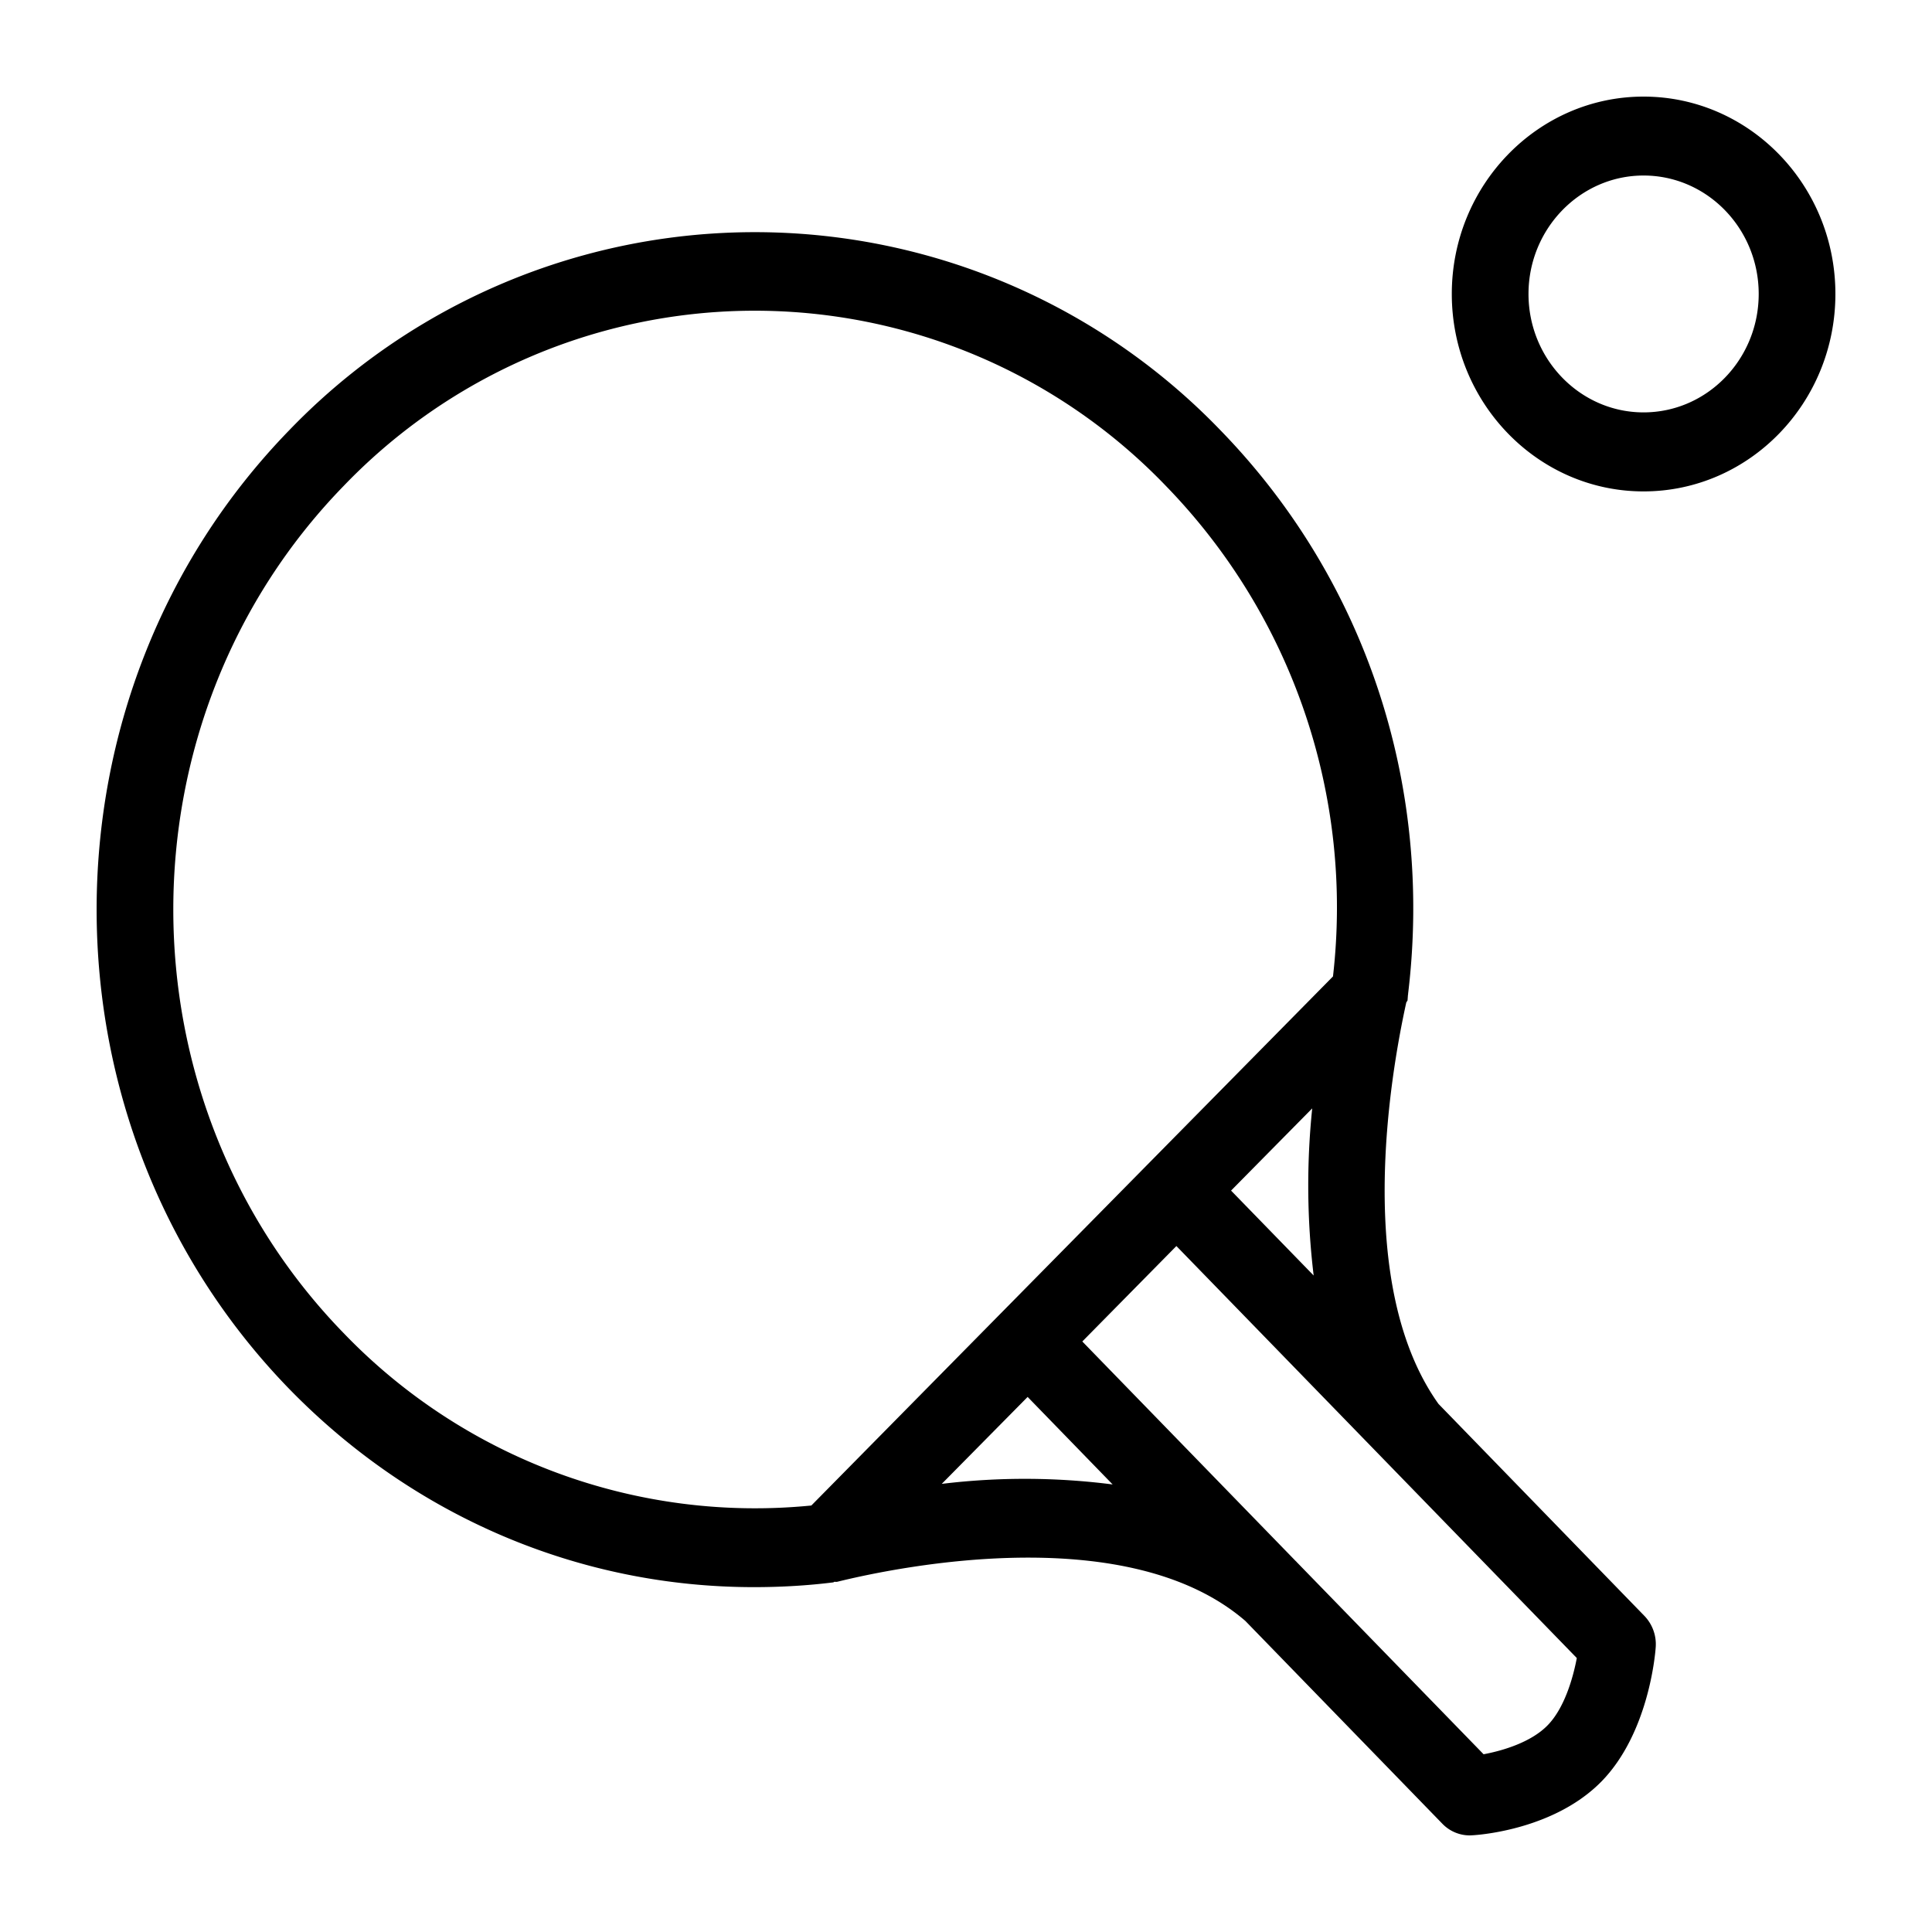 <svg class="h-6 w-6 sm:h-7 sm:w-7 text-gray-50 sc-erFXsz dnqszC" viewBox="0 0 20 20" fill="none" xmlns="http://www.w3.org/2000/svg"><path fill-rule="evenodd" clip-rule="evenodd" d="M16.021 17.86c-.17.175-.463.263-.663.3l-1.938-1.993-.002-.004h-.002l-2.212-2.276.974-.988 4.145 4.265c-.04.212-.13.52-.302.696zm-6.272-2.499l.889-.9.88.906a7.12 7.12 0 00-1.769-.006zm-6.194-1.563c-2.348-2.417-2.348-6.349 0-8.765a5.9 5.9 0 018.517 0 6.258 6.258 0 011.727 5.075l-5.4 5.477a5.908 5.908 0 01-4.844-1.787zm10.044-.594l-.855-.879.84-.851a7.777 7.777 0 00.015 1.73zm1.292 1.329c-.874-1.225-.5-3.397-.334-4.152.002-.01.013-.018.014-.027l.004-.054.001-.005c.002-.007 0-.012.002-.019.257-2.162-.445-4.28-1.943-5.821a6.69 6.69 0 00-9.642 0c-2.657 2.735-2.657 7.186 0 9.922 1.292 1.327 3.01 2.053 4.811 2.053.272 0 .546-.015.82-.049.006 0 .008-.005.012-.006.012-.001.023.002.033-.001.69-.17 3.024-.63 4.223.406l2.041 2.101a.394.394 0 00.281.119l.023-.001c.086-.004.86-.063 1.345-.561.48-.495.552-1.298.558-1.388a.423.423 0 00-.115-.32l-2.134-2.197zm2.123-10.264c-.656 0-1.191-.55-1.191-1.226 0-.675.535-1.226 1.191-1.226.658 0 1.192.55 1.192 1.226 0 .676-.534 1.226-1.192 1.226zm0-3.269c-1.095 0-1.985.917-1.985 2.043 0 1.127.89 2.044 1.985 2.044C18.11 5.087 19 4.17 19 3.043 19 1.917 18.11 1 17.014 1z" fill="currentColor"></path></svg>